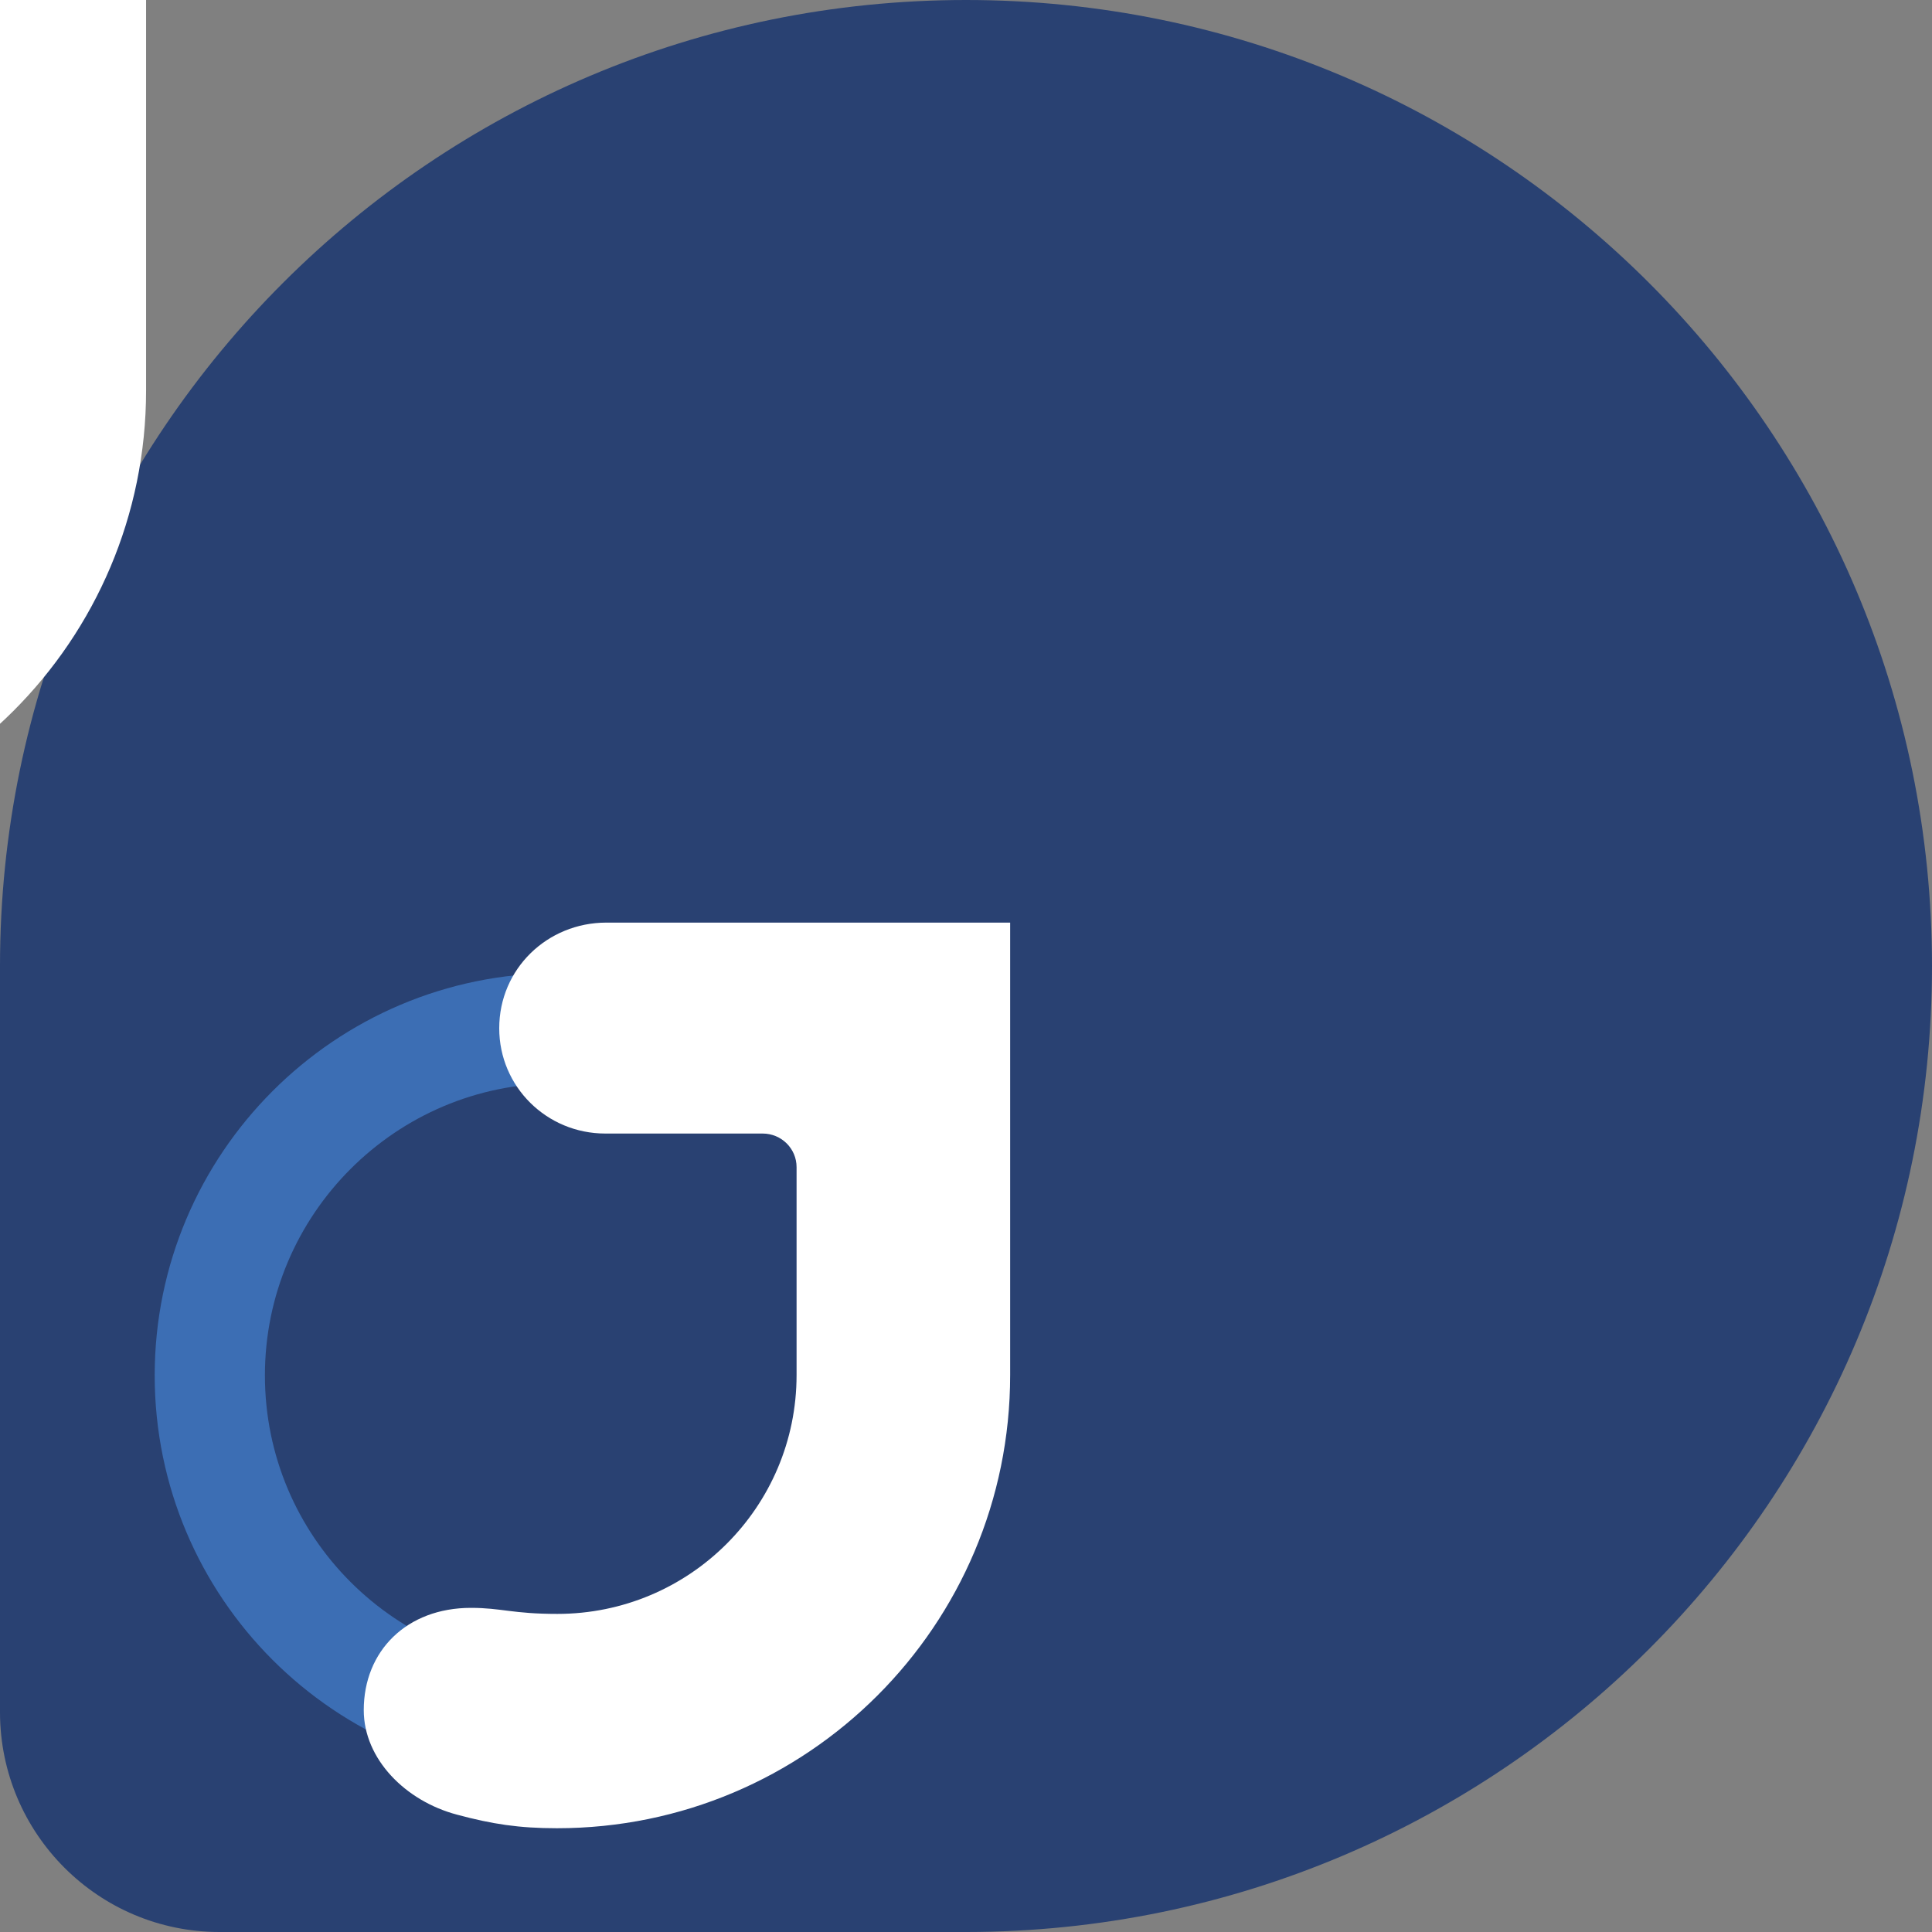 <?xml version="1.0" encoding="utf-8"?>
<!-- Generator: Adobe Illustrator 28.2.0, SVG Export Plug-In . SVG Version: 6.00 Build 0)  -->
<svg version="1.1" id="svg2" xmlns:svg="http://www.w3.org/2000/svg"
	 xmlns="http://www.w3.org/2000/svg" xmlns:xlink="http://www.w3.org/1999/xlink" x="0px" y="0px" viewBox="0 0 512 512"
	 style="enable-background:new 0 0 512 512;" xml:space="preserve">
<rect x="0" y="0" width="512" height="512" fill="#808080" stroke="none"/>
<style type="text/css">
	.st0{fill:#294172;}
	.st1{fill:none;stroke:#3C6EB4;stroke-width:29.21;}
	.st2{fill:#FFFFFF;}
</style>
<g>
	<path id="voice" class="st0" d="M512,256C512,114.6,397.4,0,256,0C114.7,0,0.1,114.5,0,255.8v198.1C0.1,486,26.1,512,58.2,512
		h197.9C397.4,511.9,512,397.4,512,256"/>
	<path id="in" class="st1" d="M147.6,272.5h92v92c0,50.8-41.2,92-92,92s-92-41.2-92-92C55.6,313.8,96.8,272.5,147.6,272.5z"/>
	<g id="finity" transform="matrix(-1,0,0,-1,249.712,284.288)">
		<path id="in_00000003786576485593600740000008380020775142794135_" class="st1" d="M331.2,272.7h-92v-92c0-50.8,41.2-92,92-92
			s92,41.2,92,92S381.9,272.7,331.2,272.7z"/>
	</g>
	<path id="free" class="st2" d="M267.7,244.5v119.9c0,66.4-53.8,120.1-120.1,120.1c-10.1,0-17.2-1.1-26.5-3.6
		c-13.6-3.6-24.7-14.7-24.7-27.7c0-15.7,11.4-27.1,28.4-27.1c8.1,0,11,1.6,22.9,1.6c35,0,63.4-28.3,63.4-63.3v-55.1
		c0-4.9-4-8.9-9-8.9l-41.7,0c-15.5,0-28.1-12.4-28.1-27.9c0-15.7,12.7-28,28.4-28"/>
	<g id="dom" transform="matrix(-1,0,0,-1,249.712,284.288)">
		<path id="free_00000121980541160269659100000012959683776889724547_" class="st2" d="M211,300.7V180.8
			c0-66.4,53.8-120.1,120.1-120.1c10.1,0,17.2,1.1,26.5,3.6c13.6,3.6,24.7,14.7,24.7,27.7c0,15.7-11.4,27.1-28.4,27.1
			c-8.1,0-11-1.6-22.9-1.6c-35,0-63.4,28.3-63.4,63.3v55.1c0,4.9,4,8.9,9,8.9l41.7,0c15.5,0,28.1,12.4,28.1,27.9
			c0,15.7-12.7,28-28.4,28"/>
	</g>
</g>
</svg>
